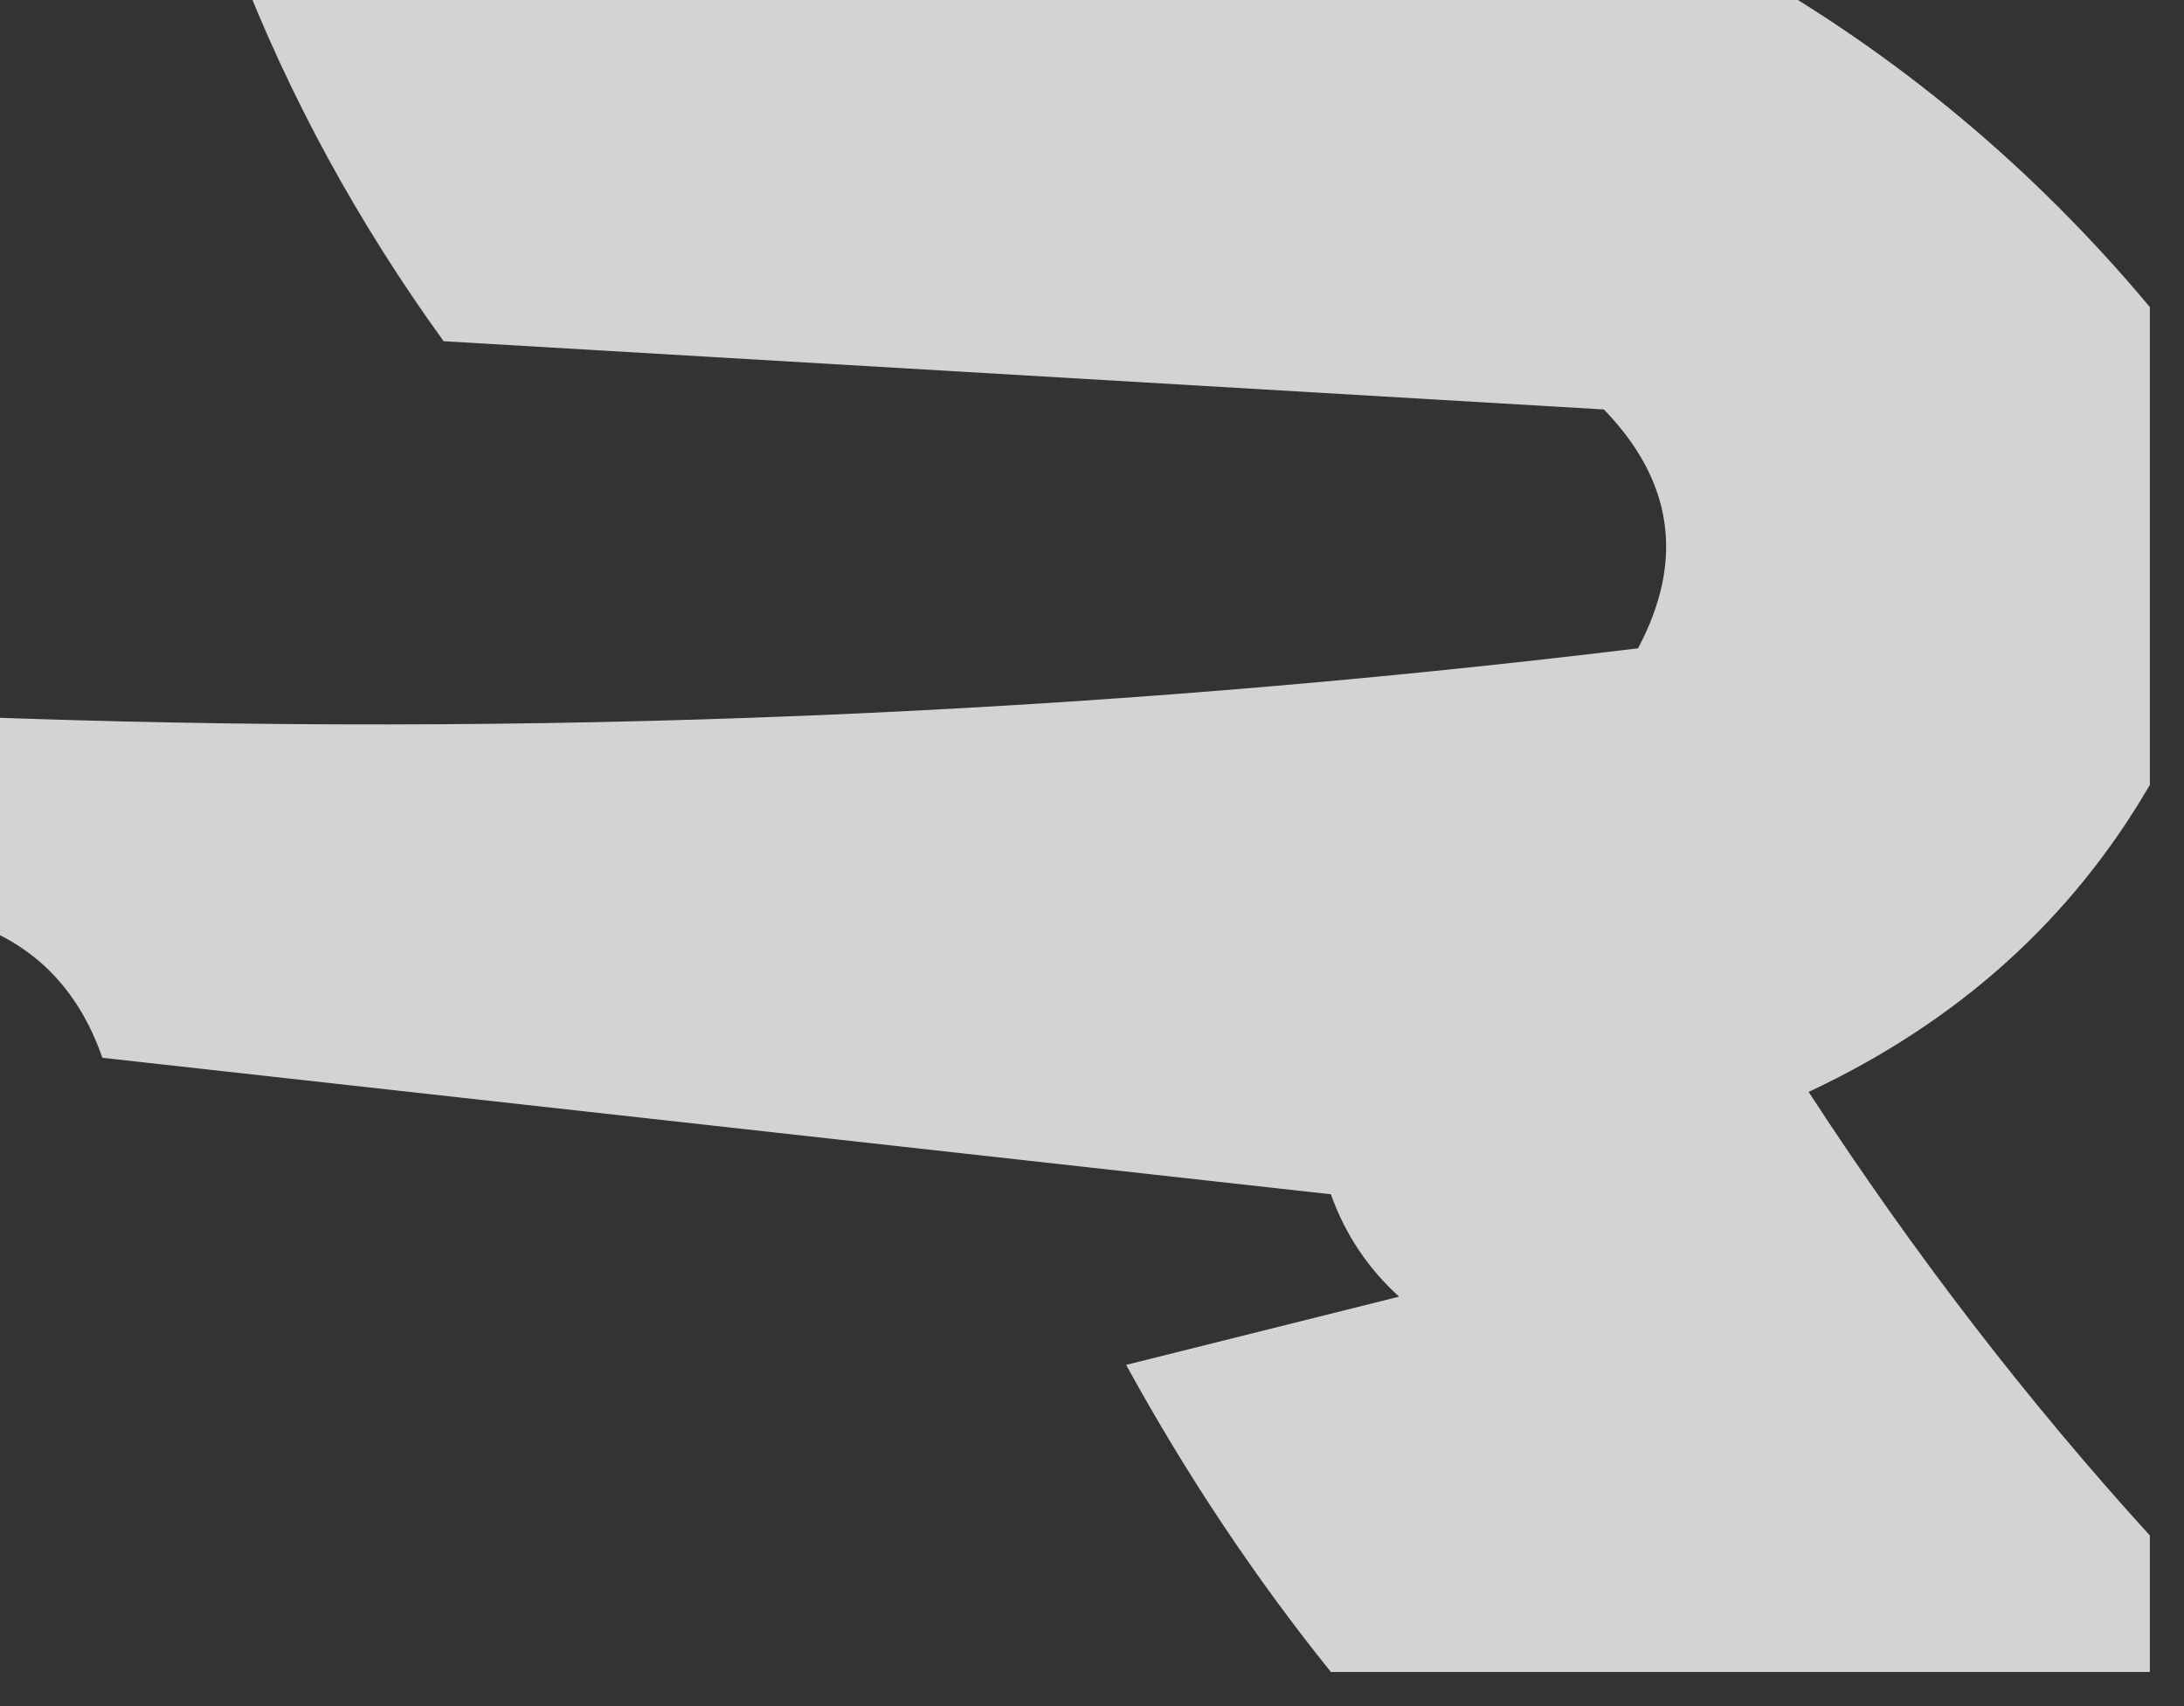 <?xml version="1.0" encoding="UTF-8"?>
<!DOCTYPE svg PUBLIC "-//W3C//DTD SVG 1.1//EN" "http://www.w3.org/Graphics/SVG/1.1/DTD/svg11.dtd">
<svg xmlns="http://www.w3.org/2000/svg" version="1.1" width="32px" height="25px" style="shape-rendering:geometricPrecision; text-rendering:geometricPrecision; image-rendering:optimizeQuality; fill-rule:evenodd; clip-rule:evenodd" xmlns:xlink="http://www.w3.org/1999/xlink">
<rect width="100%" height="100%" fill="#333333" stroke="none"/>
<g><path style="opacity:0.782" fill="#fefffe" d="M 3.5,-0.5 C 10.833,-0.5 18.167,-0.5 25.5,-0.5C 27.792,0.79 29.792,2.457 31.5,4.5C 31.5,6.833 31.5,9.167 31.5,11.5C 30.354,13.475 28.687,14.975 26.5,16C 28.03,18.352 29.697,20.519 31.5,22.5C 31.5,23.167 31.5,23.833 31.5,24.5C 27.5,24.5 23.5,24.5 19.5,24.5C 18.386,23.115 17.386,21.615 16.5,20C 17.833,19.667 19.167,19.333 20.5,19C 20.043,18.586 19.709,18.086 19.5,17.5C 13.5,16.833 7.5,16.167 1.5,15.5C 1.145,14.478 0.478,13.811 -0.5,13.5C -0.5,12.5 -0.5,11.5 -0.5,10.5C 7.752,10.816 15.919,10.482 24,9.5C 24.684,8.216 24.517,7.049 23.5,6C 17.833,5.667 12.167,5.333 6.5,5C 5.242,3.259 4.242,1.426 3.5,-0.5 Z"/></g>
</svg>
